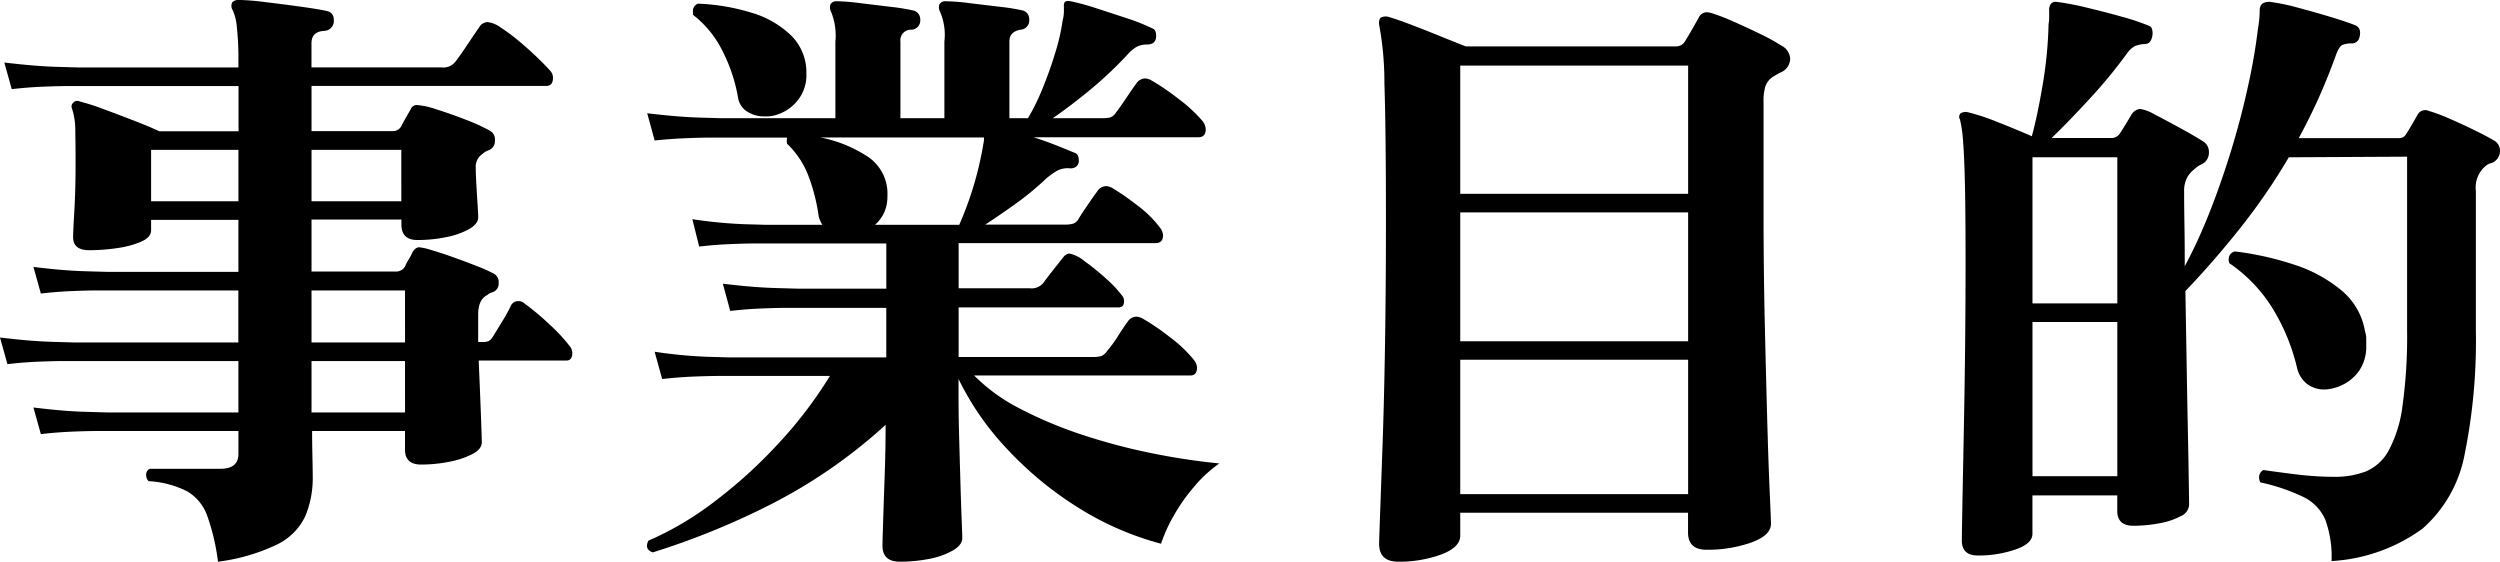 <?xml version="1.0" encoding="UTF-8"?>
<svg xmlns="http://www.w3.org/2000/svg" width="149.369" height="33.559" viewBox="0 0 149.369 33.559">
  <path id="パス_106" data-name="パス 106" d="M14.911,45.664a12.831,12.831,0,0,0-.648-2.757,2.785,2.785,0,0,0-1.184-1.443,5.824,5.824,0,0,0-2.312-.611.5.5,0,0,1-.148-.37.383.383,0,0,1,.222-.37h4.218q1.073,0,1.073-.888V37.857H7.714q-.611,0-1.517.037t-1.869.148l-.444-1.591q1.776.222,3.09.259l1.313.037h7.844V33.676H5.735q-.592,0-1.517.037t-1.887.148L1.887,32.27q1.813.222,3.126.259l1.314.037h9.8V29.458H7.714q-.611,0-1.517.037t-1.869.148l-.444-1.591q1.776.222,3.09.259l1.313.037h7.844V25.24H10.915v.629q0,.407-.573.666a5.5,5.5,0,0,1-1.425.389,11.3,11.3,0,0,1-1.7.13q-.962,0-.962-.777,0-.3.074-1.573t.074-2.83q0-1.073-.018-1.943a4.147,4.147,0,0,0-.2-1.351.287.287,0,0,1,.074-.333.324.324,0,0,1,.407-.074,12.648,12.648,0,0,1,1.387.444q.906.333,1.85.7t1.5.629h4.736v-2.7H6.012q-.611,0-1.536.037t-1.887.148l-.444-1.591q1.85.222,3.145.259l1.295.037h9.546v-.407a16.923,16.923,0,0,0-.093-2,3.038,3.038,0,0,0-.24-1,.486.486,0,0,1-.037-.481.5.5,0,0,1,.37-.148,14.7,14.7,0,0,1,1.591.129q1.073.129,2.146.277t1.554.259a.494.494,0,0,1,.407.518.59.59,0,0,1-.555.666q-.777.037-.777.74v1.443h7.77a.91.91,0,0,0,.851-.37q.259-.333.74-1.055t.666-.98a.58.58,0,0,1,.518-.3,1.7,1.7,0,0,1,.777.333,10.831,10.831,0,0,1,1.091.814q.574.481,1.073.962t.758.777a.606.606,0,0,1,.185.444q0,.481-.407.481H20.5v2.7h4.884a.552.552,0,0,0,.481-.3q.111-.222.259-.481l.3-.518a.38.38,0,0,1,.37-.259,4.7,4.7,0,0,1,1.166.259q.832.259,1.739.611a10.959,10.959,0,0,1,1.424.647.582.582,0,0,1,.333.592.576.576,0,0,1-.37.592,1.022,1.022,0,0,0-.2.092.86.86,0,0,0-.167.129.9.9,0,0,0-.407.814q0,.37.037,1.018t.074,1.221q.037.574.037.722,0,.407-.555.721a4.678,4.678,0,0,1-1.388.481,8.563,8.563,0,0,1-1.684.167q-.962,0-.962-.925v-.3H20.5v3.108H25.53a.611.611,0,0,0,.555-.3,2.867,2.867,0,0,1,.222-.425,2.867,2.867,0,0,0,.222-.425q.185-.3.407-.3a3.745,3.745,0,0,1,.722.166q.574.167,1.3.426t1.387.518a8.639,8.639,0,0,1,1,.444.552.552,0,0,1,.333.555.541.541,0,0,1-.407.592.549.549,0,0,0-.259.148q-.555.259-.555,1.184v1.628h.222a1.017,1.017,0,0,0,.407-.056.813.813,0,0,0,.259-.278q.185-.3.555-.907a9.245,9.245,0,0,0,.518-.944.48.48,0,0,1,.444-.259.5.5,0,0,1,.37.148,14.541,14.541,0,0,1,1.48,1.24,9.649,9.649,0,0,1,1.221,1.313.637.637,0,0,1,.148.407q0,.444-.37.444H30.488q.074,1.7.129,3.145t.056,1.739q0,.407-.555.7a5.076,5.076,0,0,1-1.388.462,8.563,8.563,0,0,1-1.683.167q-.962,0-.962-.888V37.857h-5.55q0,.7.018,1.5t.019,1.2a5.929,5.929,0,0,1-.444,2.387,3.593,3.593,0,0,1-1.665,1.683A11.379,11.379,0,0,1,14.911,45.664ZM26.085,29.458H20.5v3.108h5.587Zm0,4.218H20.5v3.071h5.587Zm-.222-12.617H20.5V24.13h5.365Zm-9.731,0H10.915V24.13h5.217ZM55.648,45.664q-1.036,0-1.036-.962,0-.185.037-1.35t.093-2.757Q54.8,39,54.8,37.487a31.023,31.023,0,0,1-7.048,4.847,45.491,45.491,0,0,1-6.864,2.775q-.518-.185-.259-.7a18.811,18.811,0,0,0,3.94-2.331A28.8,28.8,0,0,0,48.4,38.6a25.3,25.3,0,0,0,3.071-4.033h-6.6q-.611,0-1.535.037t-1.887.148L41,33.121a28.181,28.181,0,0,0,3.127.3l1.313.037h9.4v-2.96h-5.9q-.611,0-1.535.037t-1.887.148l-.444-1.628q1.813.222,3.145.259l1.332.037h5.291v-2.7H47.083q-.611,0-1.535.037t-1.887.148L43.253,25.2a27.088,27.088,0,0,0,3.09.3l1.313.037h3.367a1.645,1.645,0,0,1-.222-.518,11.077,11.077,0,0,0-.611-2.4,5.209,5.209,0,0,0-1.276-1.924.925.925,0,0,1,0-.37h-4.5q-.611,0-1.535.037T41,20.5l-.444-1.628q1.85.222,3.145.259l1.3.037H51.8V14.584a3.727,3.727,0,0,0-.259-1.776.574.574,0,0,1-.037-.444.4.4,0,0,1,.37-.185,12.332,12.332,0,0,1,1.387.111l1.832.222a12.136,12.136,0,0,1,1.369.222.53.53,0,0,1,.407.518.558.558,0,0,1-.518.629.626.626,0,0,0-.666.7v4.588h2.627V14.584a3.459,3.459,0,0,0-.259-1.776.543.543,0,0,1-.037-.444.4.4,0,0,1,.37-.185,12.81,12.81,0,0,1,1.406.111l1.85.222a12.136,12.136,0,0,1,1.369.222.525.525,0,0,1,.37.518.558.558,0,0,1-.518.629q-.666.111-.666.7v4.588h1.11a13.282,13.282,0,0,0,.869-1.776q.426-1.036.758-2.128a12.15,12.15,0,0,0,.444-1.943,2.079,2.079,0,0,0,.074-.481v-.333a.492.492,0,0,1,.037-.259q.074-.111.333-.074a13.178,13.178,0,0,1,1.517.407q.925.3,1.868.611a12.007,12.007,0,0,1,1.536.611q.222.074.222.444,0,.518-.555.518a1.249,1.249,0,0,0-.629.148,2.324,2.324,0,0,0-.555.481,23.277,23.277,0,0,1-2.2,2.072q-1.166.962-2.238,1.7h2.96a2.3,2.3,0,0,0,.444-.037.656.656,0,0,0,.37-.3q.259-.333.629-.888t.592-.851a.64.64,0,0,1,.518-.3.873.873,0,0,1,.37.111,13.8,13.8,0,0,1,1.628,1.11,8.775,8.775,0,0,1,1.443,1.332.845.845,0,0,1,.185.481q0,.481-.444.481H63.64q.7.222,1.351.481t1.091.444q.259.074.259.444a.435.435,0,0,1-.185.407.581.581,0,0,1-.407.074,1.419,1.419,0,0,0-.7.148,5.149,5.149,0,0,0-.629.444,16.991,16.991,0,0,1-1.757,1.462q-.944.684-1.906,1.313h4.773a1.716,1.716,0,0,0,.481-.056.618.618,0,0,0,.333-.314q.185-.3.536-.814t.574-.814a.64.64,0,0,1,.518-.3.873.873,0,0,1,.37.111,15.3,15.3,0,0,1,1.517,1.055,6.4,6.4,0,0,1,1.332,1.314.814.814,0,0,1,.185.444q0,.481-.444.481H59.163v2.7h4.255a.907.907,0,0,0,.814-.333q.185-.259.61-.8l.574-.721a.505.505,0,0,1,.37-.222,2.069,2.069,0,0,1,.907.462,13.892,13.892,0,0,1,1.3,1.055,6.536,6.536,0,0,1,.906.962.5.5,0,0,1,.148.37q0,.37-.333.37H59.163v2.96h8.066a1.521,1.521,0,0,0,.462-.056.8.8,0,0,0,.352-.314,6.972,6.972,0,0,0,.647-.888q.352-.555.574-.851a.64.64,0,0,1,.518-.3.873.873,0,0,1,.37.111,13.8,13.8,0,0,1,1.628,1.11,7.838,7.838,0,0,1,1.443,1.369.814.814,0,0,1,.185.444q0,.481-.407.481H60.088a10.71,10.71,0,0,0,2.775,2,24.929,24.929,0,0,0,3.718,1.554,35.578,35.578,0,0,0,4.126,1.091,39.593,39.593,0,0,0,4.033.611A7.746,7.746,0,0,0,73.2,41.224a10.724,10.724,0,0,0-1.221,1.757,9.106,9.106,0,0,0-.722,1.61,17.867,17.867,0,0,1-5.05-2.22,20.884,20.884,0,0,1-4.218-3.515,16.69,16.69,0,0,1-2.831-4.107V35.9q0,1.036.037,2.387t.074,2.627q.037,1.277.074,2.2t.037,1.147q0,.407-.574.74a4.587,4.587,0,0,1-1.424.5A9.036,9.036,0,0,1,55.648,45.664Zm-1.48-20.128H59.2a20.274,20.274,0,0,0,1.443-4.847,1.556,1.556,0,0,0,.037-.37H50.912a7.9,7.9,0,0,1,2.849,1.166A2.638,2.638,0,0,1,54.908,23.8a2.34,2.34,0,0,1-.2,1.017A2.253,2.253,0,0,1,54.168,25.536Zm-5.735-6.623a2.107,2.107,0,0,1-.851.148,1.914,1.914,0,0,1-1.036-.277,1.2,1.2,0,0,1-.555-.8,9.8,9.8,0,0,0-.944-2.849,6.192,6.192,0,0,0-1.757-2.146v-.185a.459.459,0,0,1,.3-.481,12.442,12.442,0,0,1,3.182.537,5.715,5.715,0,0,1,2.387,1.369,3.086,3.086,0,0,1,.907,2.275,2.4,2.4,0,0,1-.5,1.573A2.568,2.568,0,0,1,48.433,18.913Zm37,26.751q-1.147,0-1.147-1.073,0-.185.056-1.721t.148-4.144q.093-2.609.148-6.013t.056-7.289q0-5.624-.092-8.344a18.855,18.855,0,0,0-.315-3.5.581.581,0,0,1,.074-.407A.659.659,0,0,1,84.8,13.1q.518.148,1.35.463t1.739.684q.906.37,1.573.629h12.543a.611.611,0,0,0,.555-.3q.185-.3.407-.684t.407-.722a.547.547,0,0,1,.481-.333.857.857,0,0,1,.166.019,1.711,1.711,0,0,1,.2.055,12.328,12.328,0,0,1,1.276.5q.8.351,1.591.74a11.106,11.106,0,0,1,1.24.684.938.938,0,0,1,.518.777.9.9,0,0,1-.555.814q-.148.074-.277.148t-.241.148a1.14,1.14,0,0,0-.407.536,3.013,3.013,0,0,0-.111.944v6.623q0,3.367.074,6.586t.148,5.865q.074,2.646.148,4.273t.074,1.85q0,.7-1.2,1.128a7.883,7.883,0,0,1-2.646.425q-1.11,0-1.11-1.036V42.741H89.133V44.11q0,.7-1.147,1.128A7.294,7.294,0,0,1,85.433,45.664ZM102.749,33.6H89.133v8.029h13.616Zm0-8.806H89.133v7.7h13.616Zm0-8.769H89.133v7.659h13.616Zm38.443,29.6a6.489,6.489,0,0,0-.37-2.46,2.71,2.71,0,0,0-1.277-1.35,11.469,11.469,0,0,0-2.608-.888.722.722,0,0,1-.056-.148.608.608,0,0,1-.018-.148.48.48,0,0,1,.259-.444q.74.111,1.942.259a18.666,18.666,0,0,0,2.275.148,5.216,5.216,0,0,0,1.887-.315,2.792,2.792,0,0,0,1.369-1.239,7.619,7.619,0,0,0,.832-2.664,30,30,0,0,0,.278-4.551V21.466l-7.067.037a37.042,37.042,0,0,1-2.923,4.255q-1.591,2-3.256,3.737.037,2.146.074,4.329t.074,4.033q.037,1.85.055,3.053t.019,1.35a.8.8,0,0,1-.5.685,4.3,4.3,0,0,1-1.276.425,8.288,8.288,0,0,1-1.554.148q-.962,0-.962-.888v-.925h-5.069V44q0,.592-1.036.944a6.865,6.865,0,0,1-2.22.351q-.962,0-.962-.888,0-.185.019-1.332t.055-2.942q.037-1.794.074-3.922t.056-4.31q.019-2.183.019-4.107,0-2.886-.037-4.606t-.111-2.627a8.009,8.009,0,0,0-.185-1.314.293.293,0,0,1,.037-.37.581.581,0,0,1,.407-.074,12.866,12.866,0,0,1,1.794.592q1.129.444,2.054.851.333-1.221.647-3.071a24.691,24.691,0,0,0,.352-3.626,2.079,2.079,0,0,0,.037-.407v-.407a.574.574,0,0,1,.111-.407.352.352,0,0,1,.333-.111,15.364,15.364,0,0,1,1.757.333q1.092.259,2.146.555a13.188,13.188,0,0,1,1.646.555q.185.074.185.444a.877.877,0,0,1-.111.426.358.358,0,0,1-.333.2,1.985,1.985,0,0,0-.611.129,1.4,1.4,0,0,0-.463.425,29.784,29.784,0,0,1-2.22,2.7q-1.258,1.369-2.294,2.368h3.552a.6.6,0,0,0,.518-.259q.148-.222.351-.555t.352-.592a.7.7,0,0,1,.518-.333,2.543,2.543,0,0,1,.87.333q.647.333,1.461.777t1.406.814a.727.727,0,0,1,.37.666.76.76,0,0,1-.481.74,1.408,1.408,0,0,0-.37.259,1.6,1.6,0,0,0-.444.5,1.719,1.719,0,0,0-.185.87q0,.851.019,2t.018,2.442a30.141,30.141,0,0,0,1.443-3.126q.7-1.758,1.3-3.7t1.017-3.848a34.392,34.392,0,0,0,.611-3.5A6.649,6.649,0,0,0,136.9,12.7a.5.5,0,0,1,.148-.37.716.716,0,0,1,.481-.111,12.134,12.134,0,0,1,1.609.333q.981.259,1.961.555t1.536.518a.466.466,0,0,1,.259.481.821.821,0,0,1-.092.37.46.46,0,0,1-.388.222,1.423,1.423,0,0,0-.574.093q-.2.093-.389.611a35.057,35.057,0,0,1-2.22,4.958h5.994a.464.464,0,0,0,.407-.222q.148-.222.352-.573t.352-.611a.509.509,0,0,1,.666-.222,10.234,10.234,0,0,1,1.24.463q.722.315,1.443.666t1.165.611a.716.716,0,0,1,.407.666.783.783,0,0,1-.481.7.847.847,0,0,0-.333.148,1.671,1.671,0,0,0-.629,1.517v8.325a34.147,34.147,0,0,1-.666,7.4,7.837,7.837,0,0,1-2.516,4.458A10.213,10.213,0,0,1,141.192,45.627Zm-12.8-14.282h-5.069v9.213h5.069Zm0-9.842h-5.069v8.732h5.069Zm13.246,13.69a2.49,2.49,0,0,1-.888.185,1.687,1.687,0,0,1-1-.314,1.728,1.728,0,0,1-.629-1.017A12.065,12.065,0,0,0,137.6,30.42a8.992,8.992,0,0,0-2.516-2.59.515.515,0,0,1-.037-.222.464.464,0,0,1,.37-.481,18.206,18.206,0,0,1,3.5.777,8.508,8.508,0,0,1,2.849,1.536,4.035,4.035,0,0,1,1.424,2.46,1.4,1.4,0,0,1,.074.444v.407a2.543,2.543,0,0,1-.444,1.535A2.641,2.641,0,0,1,141.636,35.193Z" transform="translate(-1.887 -12.105)"></path>
</svg>
